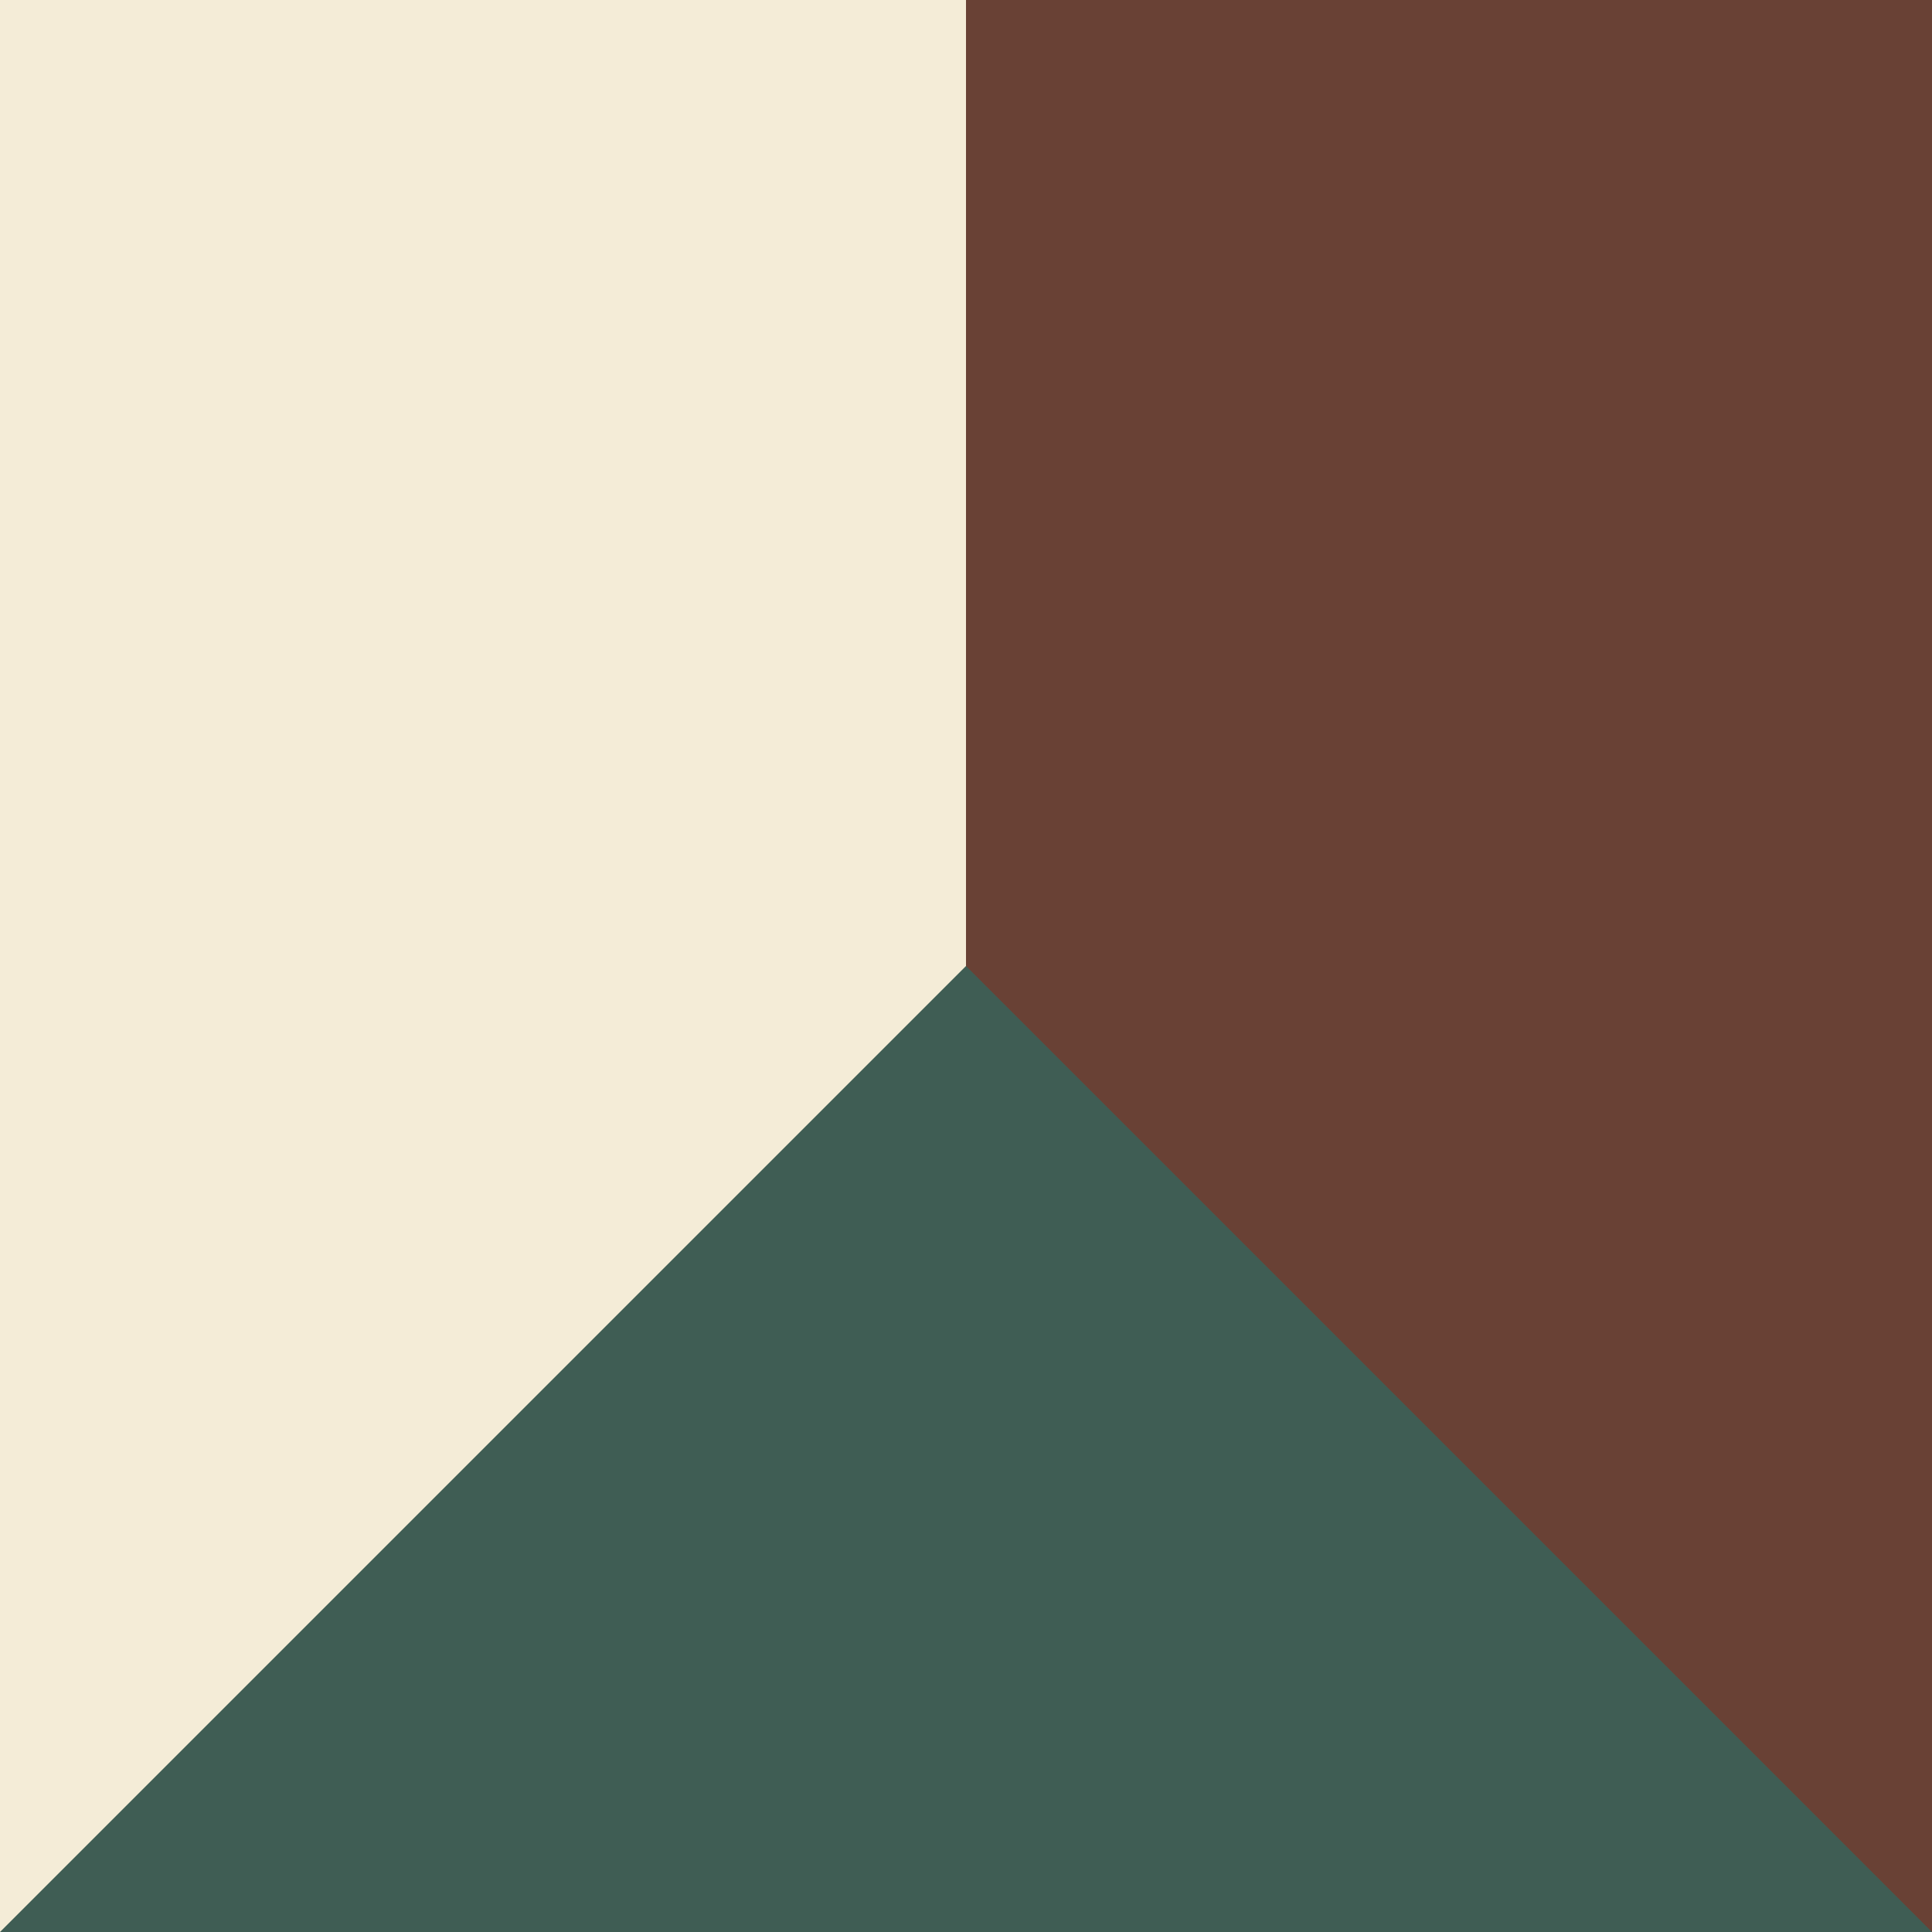 <?xml version="1.0" encoding="utf-8"?>
<!-- Generator: Adobe Illustrator 27.7.0, SVG Export Plug-In . SVG Version: 6.00 Build 0)  -->
<svg version="1.1" id="Layer_2_00000067205461163590598780000009747322287536307878_"
	 xmlns="http://www.w3.org/2000/svg" xmlns:xlink="http://www.w3.org/1999/xlink" x="0px" y="0px" viewBox="0 0 72 72"
	 style="enable-background:new 0 0 72 72;" xml:space="preserve">
<style type="text/css">
	.st0{fill:#F4ECD7;}
	.st1{fill:#694135;}
	.st2{fill:#3F5D54;}
</style>
<rect y="0" class="st0" width="72" height="72"/>
<rect x="36" y="0" class="st1" width="36" height="72"/>
<polygon class="st2" points="0,72 36,36 72,72 "/>
</svg>
